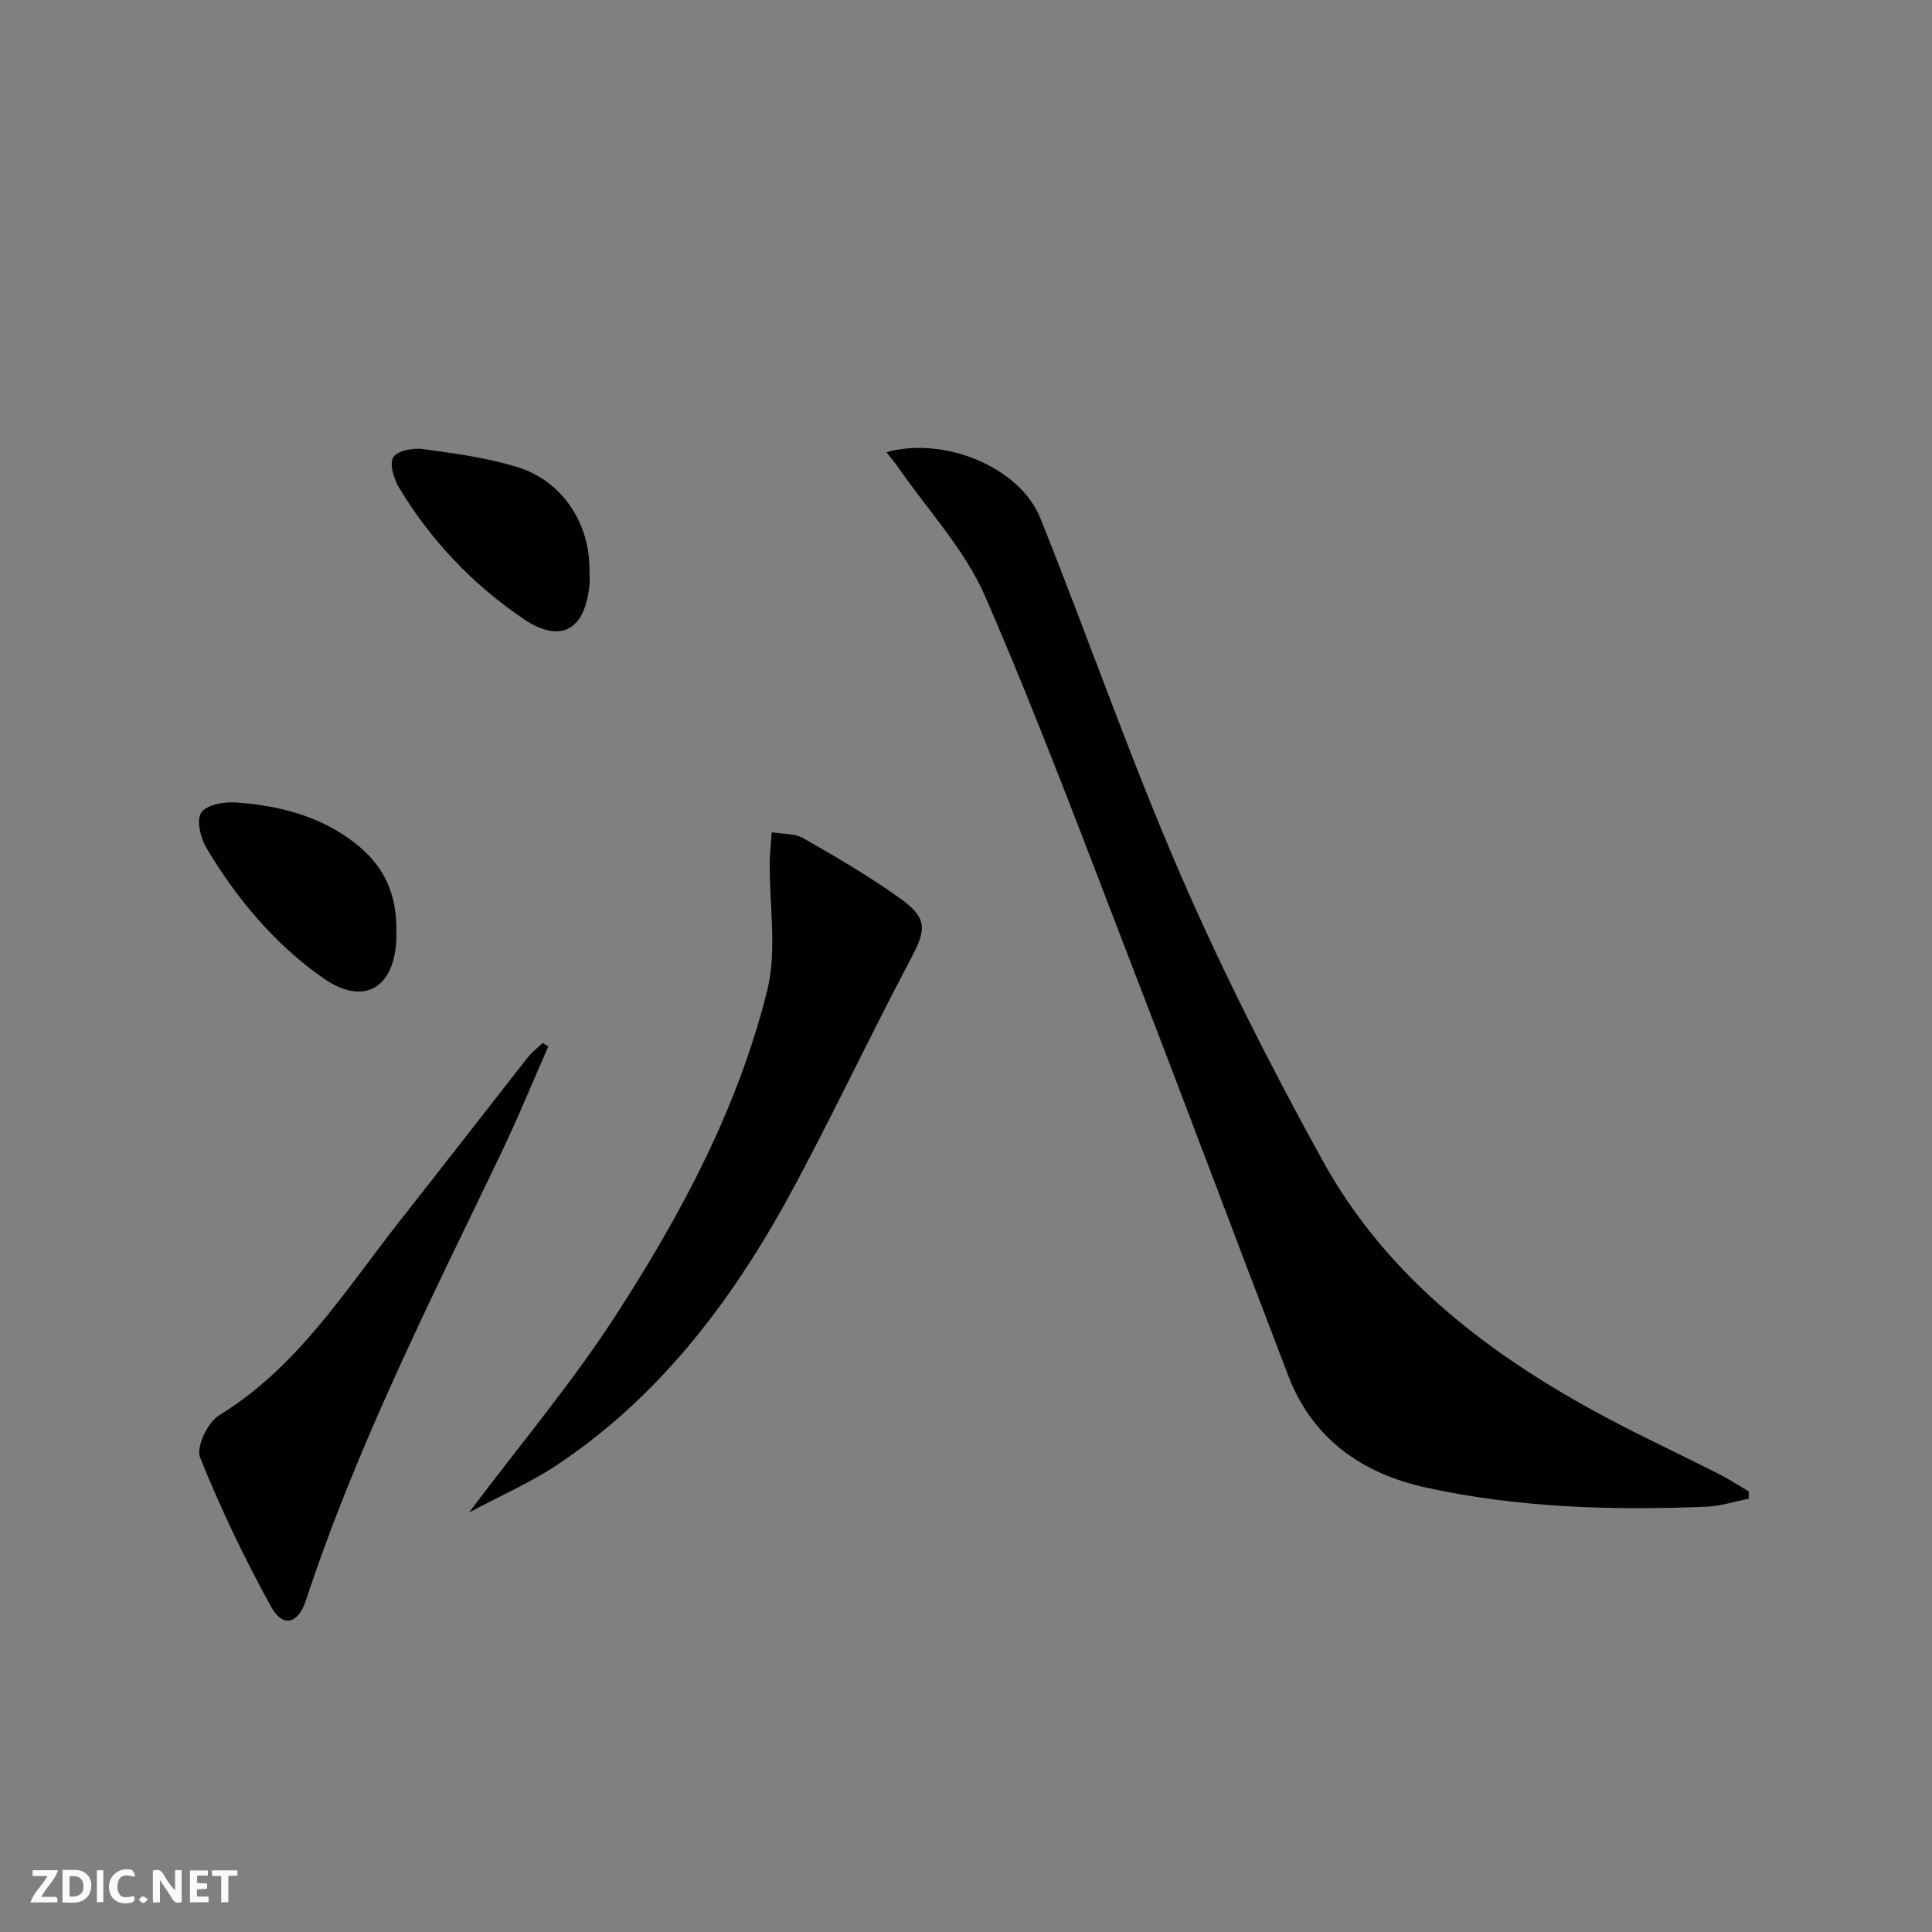 <svg enable-background="new 0 0 400 400" viewBox="0 0 400 400" xmlns="http://www.w3.org/2000/svg"><rect x="0" y="0" width="400" height="400" fill="#808080" stroke="none"/><g fill="#fbfafa"><path d="m37.59 393.81c-.92.31-1.52.05-2-.78-.7-1.2-1.52-2.34-2.47-3.78v4.59c-.55.03-.95.05-1.41.07-.03-.37-.06-.64-.06-.91 0-1.91 0-3.81 0-5.7 1.13-.41 1.77-.03 2.29.91.62 1.11 1.38 2.14 2.31 3.19v-4.2h1.35v6.61z"/><path d="m12.94 393.88v-6.75c1.9.19 3.93-.54 5.37 1.29.8 1.01.78 2.88.03 3.97-1.37 1.97-3.4 1.51-5.4 1.49m1.45-1.22c2.04.12 2.92-.58 2.89-2.21-.03-1.51-.98-2.19-2.89-2z"/><path d="m11.81 393.87h-5.49c.68-2.18 2.47-3.48 3.51-5.45h-3.08v-1.21h5.29c-.71 2.13-2.44 3.48-3.47 5.51.86 0 1.63.04 2.39-.01.79-.05 1.14.21.85 1.16"/><path d="m39.33 393.86v-6.61h3.7v1.07h-2.22v1.52c.68.04 1.34.09 2.07.13v1.07c-.72.05-1.38.09-2.1.14v1.48h2.4v1.19h-3.85z"/><path d="m27.71 388.56c-1.15-.3-2.46-.61-3.1.64-.37.73-.41 1.93-.06 2.67.63 1.35 1.99.93 3.17.68.35.94-.01 1.32-.93 1.46-1.62.25-3.05-.27-3.76-1.48-.73-1.25-.6-3.03.31-4.17.88-1.11 2.71-1.7 4-1.16.32.13.44.74.65 1.12-.1.08-.19.16-.28.24"/><path d="m49.15 387.24v1.07c-.59.02-1.17.05-1.87.08v5.44h-1.48v-5.44h-1.85c-.05-.4-.08-.73-.13-1.15z"/><path d="m20.06 387.21h1.33v6.62h-1.33z"/><path d="m30.68 393.25c-.49.38-.8.79-1.05.76-.32-.05-.6-.45-.9-.7.26-.24.51-.64.8-.67.29-.04.62.3 1.15.61"/></g><path d="m183.53 93.62c12.08-3.35 27.65 3.16 31.86 13.66 9.83 24.5 18.49 49.49 28.98 73.7 8.76 20.22 18.8 39.96 29.44 59.27 13.37 24.26 34.69 40.4 58.71 53.22 7.62 4.07 15.48 7.71 23.19 11.62 2.18 1.11 4.24 2.45 6.35 3.69v1.51c-2.9.57-5.78 1.53-8.7 1.65-19.49.8-38.93.24-58.05-3.94-13.25-2.9-23.54-10.03-28.58-23.16-10.71-27.88-21.15-55.86-31.92-83.72-10.04-26-19.76-52.15-30.86-77.69-4.21-9.68-11.9-17.85-18.02-26.71-.65-.93-1.39-1.79-2.4-3.1z" fill="#000001"/><path d="m97.11 313.15c10.73-14.28 21.37-26.91 30.27-40.65 13.56-20.93 25.39-43.01 31.45-67.37 2.09-8.39.44-17.71.54-26.61.03-2.07.27-4.14.42-6.21 2.19.37 4.69.19 6.5 1.22 6.77 3.86 13.53 7.82 19.87 12.33 5.97 4.24 5.68 6.49 2.3 12.87-8.08 15.27-15.47 30.91-23.6 46.15-12.26 22.99-27.44 43.68-49.47 58.38-5.43 3.63-11.52 6.28-18.28 9.89z" fill="#000001"/><path d="m113.52 216.65c-3.31 7.52-6.42 15.14-9.98 22.54-14.51 30.23-29.66 60.16-40.2 92.13-1.64 4.97-4.8 5.72-7.23 1.3-5.51-9.98-10.45-20.34-14.7-30.91-.85-2.11 1.6-7.24 3.94-8.67 16.32-9.99 26.09-25.87 37.47-40.31 8.85-11.23 17.6-22.54 26.44-33.79.88-1.12 2.05-2 3.09-2.99.4.24.78.47 1.17.7z" fill="#000001"/><path d="m82.05 193.55c0-.22.05.62-.01 1.44-.68 9.95-7.03 13.22-15.2 7.47-10.06-7.08-17.83-16.4-24.1-26.9-1.22-2.05-2.11-5.71-1.09-7.29 1.05-1.61 4.68-2.3 7.1-2.13 8.87.61 17.37 2.73 24.62 8.31 5.93 4.56 9.01 10.49 8.68 19.1z" fill="#000001"/><path d="m122.04 117.88c0 1.16.11 2.34-.02 3.49-1.03 9.33-6.13 11.9-13.78 6.67-10.44-7.12-19.02-16.14-25.55-26.96-1.1-1.83-2.1-4.89-1.29-6.37.74-1.34 4.09-2.03 6.12-1.75 6.71.93 13.53 1.82 19.95 3.87 9.04 2.91 14.64 11.65 14.57 21.05z" fill="#000001"/></svg>